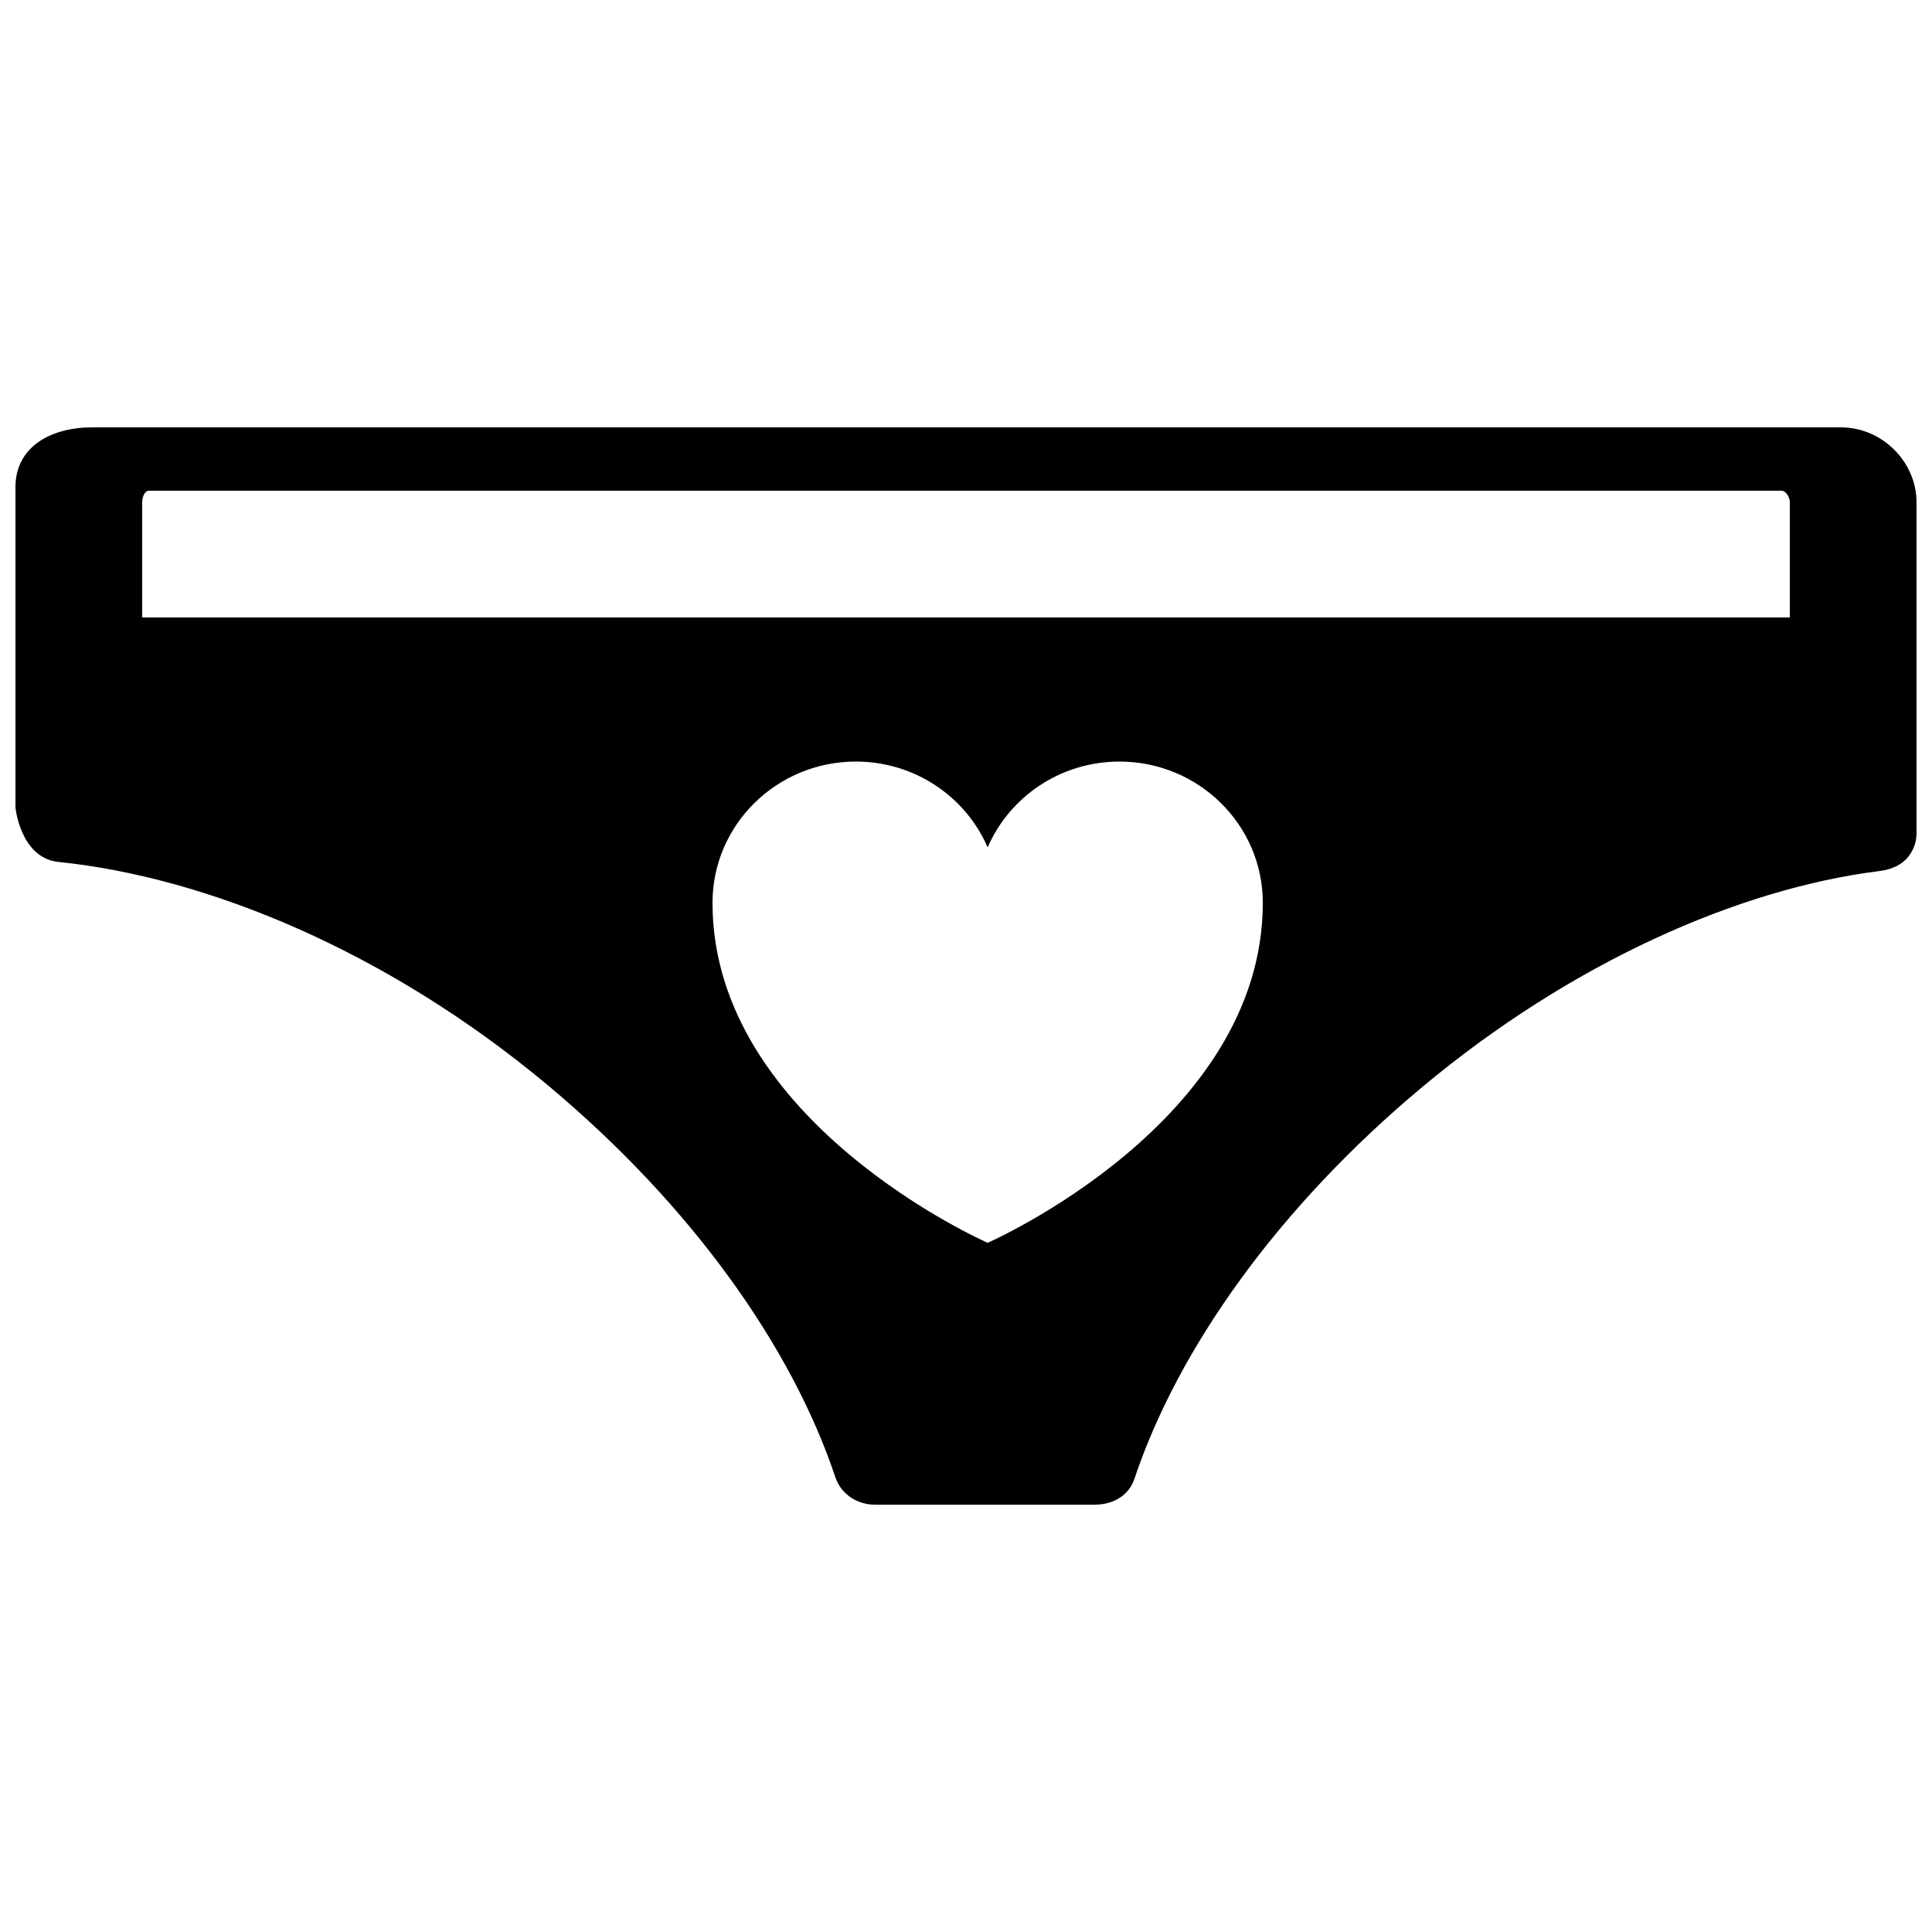 <?xml version="1.0" encoding="UTF-8"?>
<!-- Uploaded to: ICON Repo, www.iconrepo.com, Generator: ICON Repo Mixer Tools -->
<svg width="800px" height="800px" version="1.1" viewBox="144 144 512 512" xmlns="http://www.w3.org/2000/svg">
 <defs>
  <clipPath id="a">
   <path d="m148.09 257h503.81v286h-503.81z"/>
  </clipPath>
 </defs>
 <g clip-path="url(#a)">
  <path d="m651.9 364.77v-87.664c0-10.73-9.137-19.848-20.016-19.848h-463.5c-10.883 0-20.289 5.121-20.289 15.867v84.895s1.309 13.383 11.438 14.41c39.012 3.981 86.926 23.477 129.65 59.18 38.105 31.824 64.672 69.359 76.191 103.87 1.477 4.449 5.742 7.273 10.496 7.273h58.289c4.754 0 8.969-2.367 10.461-6.816 11.555-34.512 38.07-71.926 76.16-103.75 39.598-33.102 84.07-52.73 121.42-57.367 3.09-0.387 5.996-1.645 7.793-4.148 1.309-1.816 1.914-3.832 1.914-5.898zm-470.22-87.645c0-1.262 0.555-3.074 1.816-3.074h432.61c1.258 0 2.215 1.812 2.215 3.074v30.512h-436.64zm224.06 196.23s-72.918-31.891-72.918-90.098c0-20.672 17.012-37.434 37.988-37.434 15.703 0 29.137 9.371 34.93 22.738 5.793-13.367 19.246-22.738 34.93-22.738 20.957 0 37.988 16.742 37.988 37.434 0 58.207-72.918 90.098-72.918 90.098z"/>
 </g>
</svg>